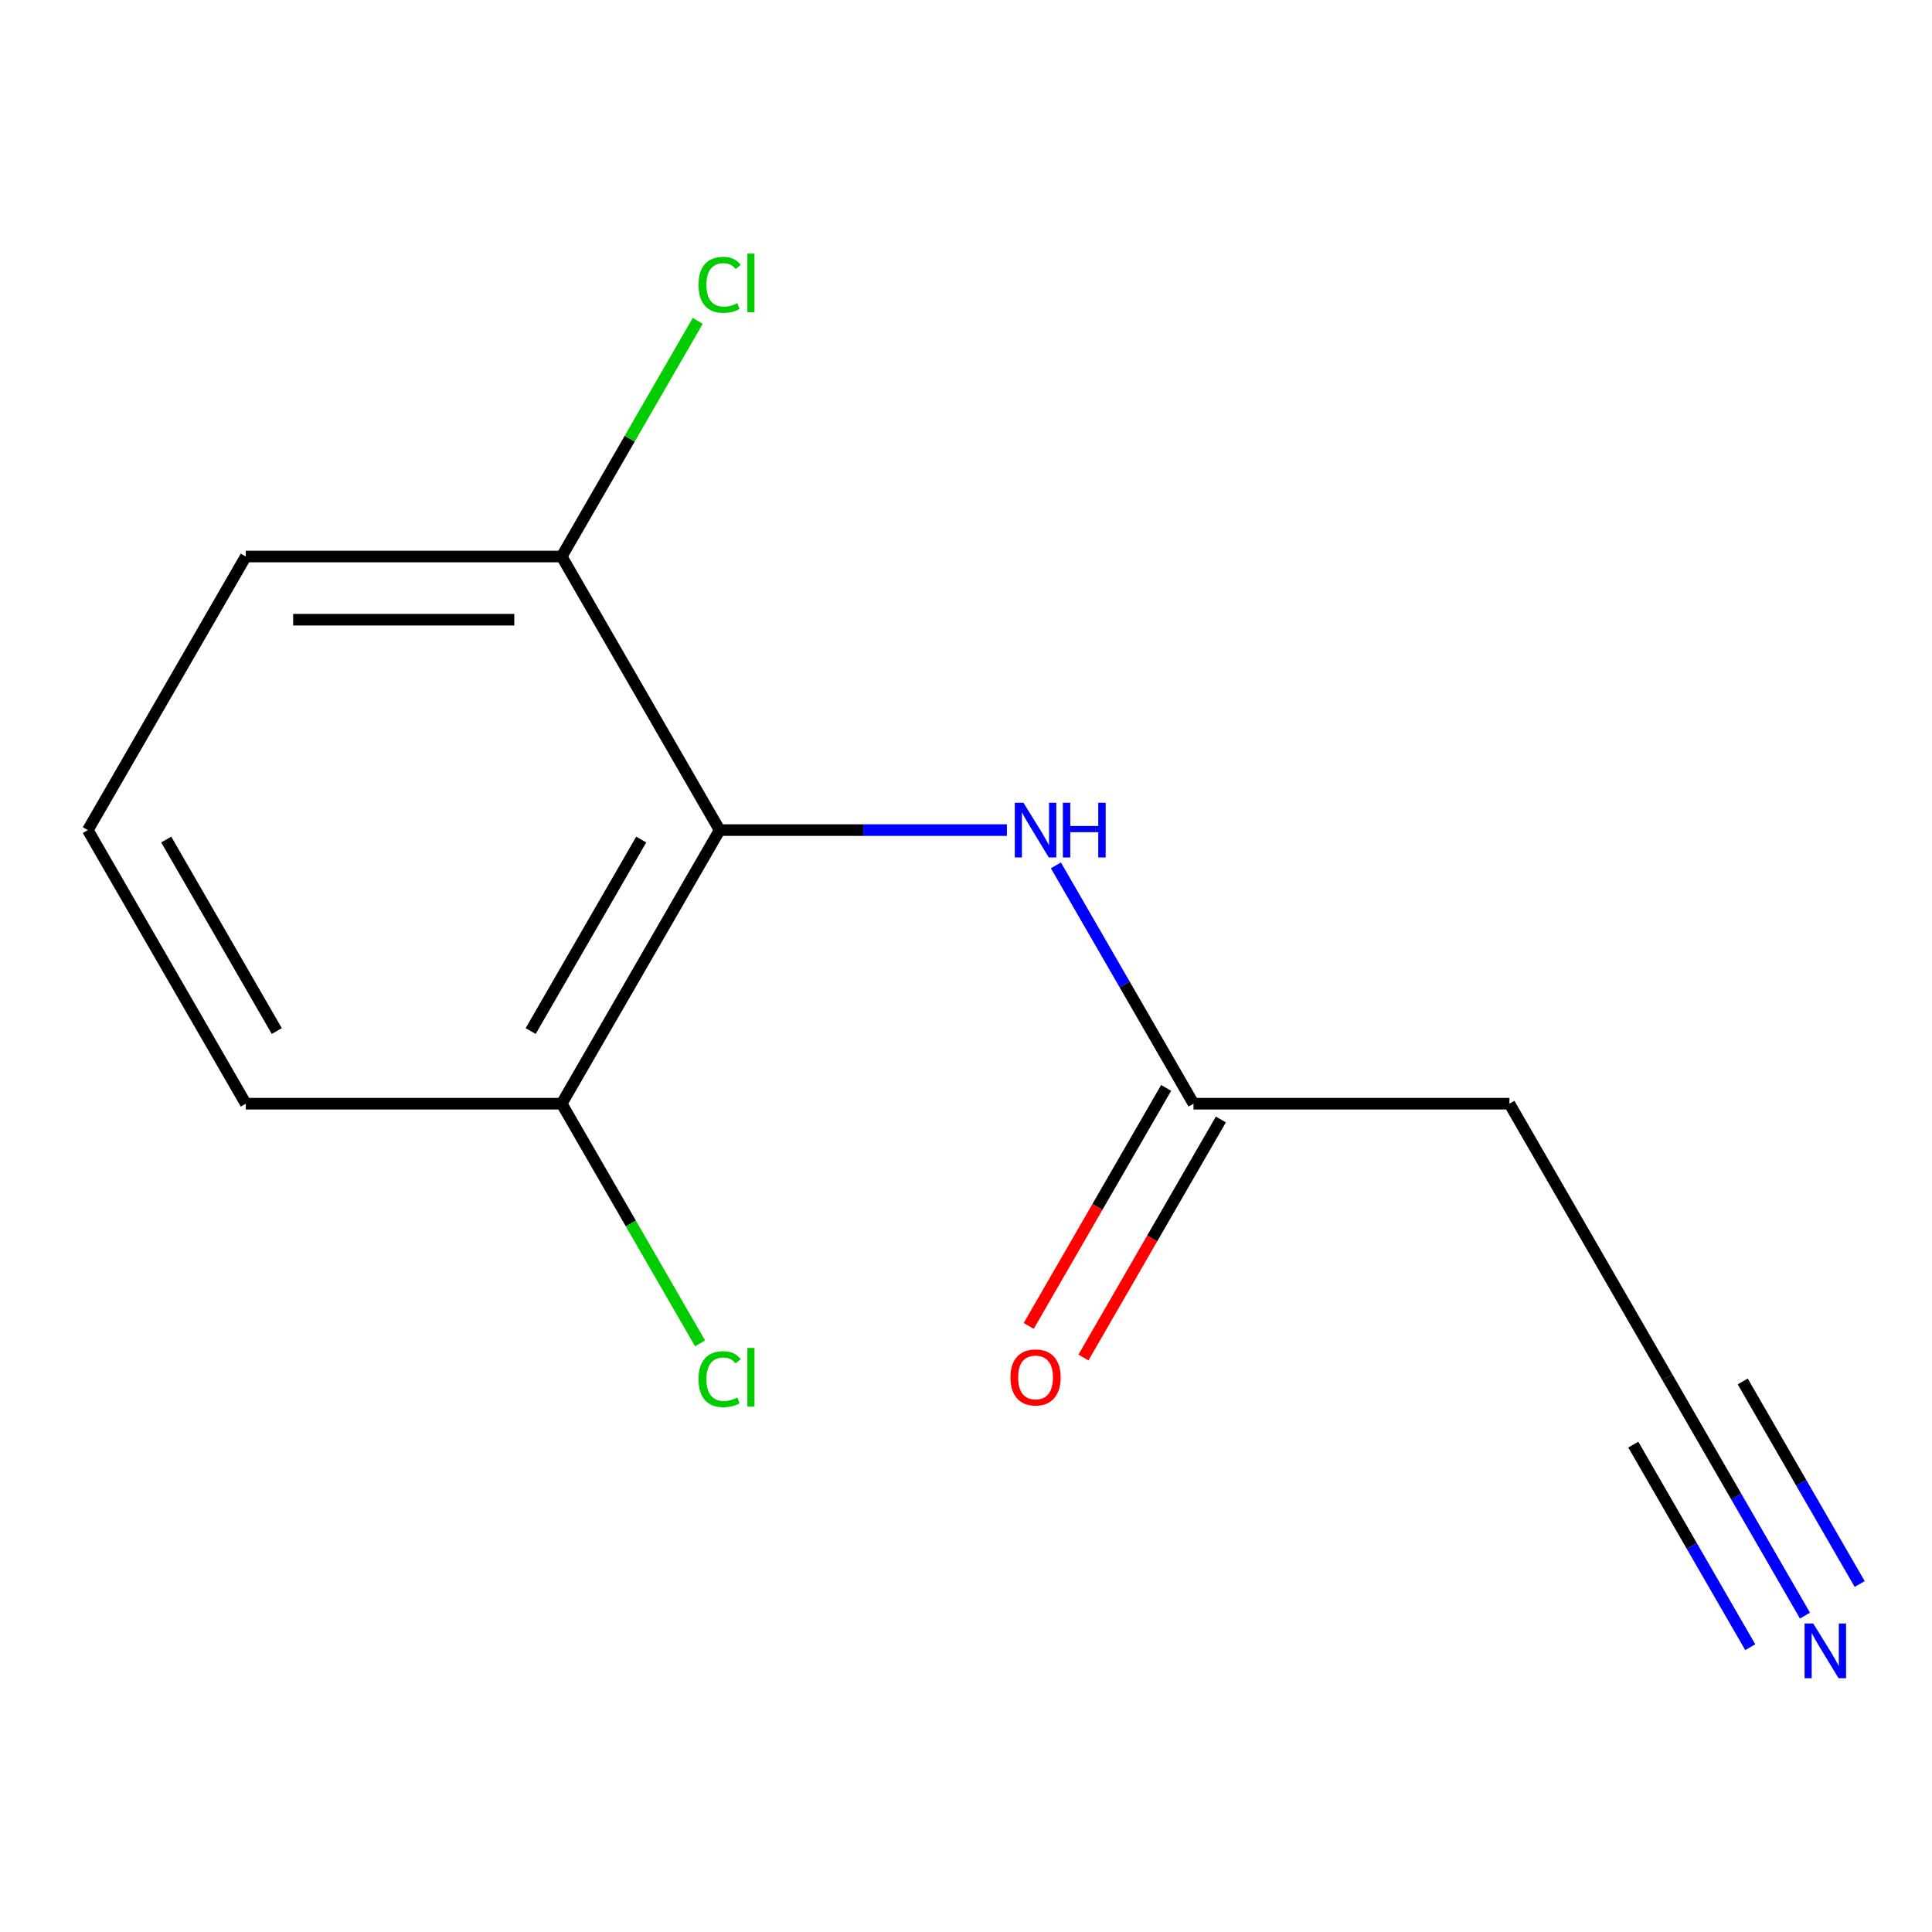 <?xml version='1.0' encoding='iso-8859-1'?>
<svg version='1.1' baseProfile='full'
              xmlns='http://www.w3.org/2000/svg'
                      xmlns:rdkit='http://www.rdkit.org/xml'
                      xmlns:xlink='http://www.w3.org/1999/xlink'
                  xml:space='preserve'
width='1000px' height='1000px' viewBox='0 0 1000 1000'>
<!-- END OF HEADER -->
<rect style='opacity:1.0;fill:#FFFFFF;stroke:none' width='1000' height='1000' x='0' y='0'> </rect>
<path class='bond-0' d='M 372.483,429.66 L 446.826,429.66' style='fill:none;fill-rule:evenodd;stroke:#000000;stroke-width:6px;stroke-linecap:butt;stroke-linejoin:miter;stroke-opacity:1' />
<path class='bond-0' d='M 446.826,429.66 L 521.169,429.66' style='fill:none;fill-rule:evenodd;stroke:#0000FF;stroke-width:6px;stroke-linecap:butt;stroke-linejoin:miter;stroke-opacity:1' />
<path class='bond-5' d='M 372.483,429.66 L 290.726,571.267' style='fill:none;fill-rule:evenodd;stroke:#000000;stroke-width:6px;stroke-linecap:butt;stroke-linejoin:miter;stroke-opacity:1' />
<path class='bond-5' d='M 331.898,434.55 L 274.668,533.675' style='fill:none;fill-rule:evenodd;stroke:#000000;stroke-width:6px;stroke-linecap:butt;stroke-linejoin:miter;stroke-opacity:1' />
<path class='bond-6' d='M 372.483,429.66 L 290.726,288.052' style='fill:none;fill-rule:evenodd;stroke:#000000;stroke-width:6px;stroke-linecap:butt;stroke-linejoin:miter;stroke-opacity:1' />
<path class='bond-2' d='M 546.533,447.908 L 582.144,509.588' style='fill:none;fill-rule:evenodd;stroke:#0000FF;stroke-width:6px;stroke-linecap:butt;stroke-linejoin:miter;stroke-opacity:1' />
<path class='bond-2' d='M 582.144,509.588 L 617.754,571.267' style='fill:none;fill-rule:evenodd;stroke:#000000;stroke-width:6px;stroke-linecap:butt;stroke-linejoin:miter;stroke-opacity:1' />
<path class='bond-1' d='M 934.248,836.234 L 898.637,774.555' style='fill:none;fill-rule:evenodd;stroke:#0000FF;stroke-width:6px;stroke-linecap:butt;stroke-linejoin:miter;stroke-opacity:1' />
<path class='bond-1' d='M 898.637,774.555 L 863.026,712.875' style='fill:none;fill-rule:evenodd;stroke:#000000;stroke-width:6px;stroke-linecap:butt;stroke-linejoin:miter;stroke-opacity:1' />
<path class='bond-1' d='M 962.569,819.883 L 932.3,767.455' style='fill:none;fill-rule:evenodd;stroke:#0000FF;stroke-width:6px;stroke-linecap:butt;stroke-linejoin:miter;stroke-opacity:1' />
<path class='bond-1' d='M 932.3,767.455 L 902.031,715.027' style='fill:none;fill-rule:evenodd;stroke:#000000;stroke-width:6px;stroke-linecap:butt;stroke-linejoin:miter;stroke-opacity:1' />
<path class='bond-1' d='M 905.926,852.586 L 875.657,800.158' style='fill:none;fill-rule:evenodd;stroke:#0000FF;stroke-width:6px;stroke-linecap:butt;stroke-linejoin:miter;stroke-opacity:1' />
<path class='bond-1' d='M 875.657,800.158 L 845.388,747.73' style='fill:none;fill-rule:evenodd;stroke:#000000;stroke-width:6px;stroke-linecap:butt;stroke-linejoin:miter;stroke-opacity:1' />
<path class='bond-4' d='M 617.754,571.267 L 781.269,571.267' style='fill:none;fill-rule:evenodd;stroke:#000000;stroke-width:6px;stroke-linecap:butt;stroke-linejoin:miter;stroke-opacity:1' />
<path class='bond-7' d='M 603.594,563.092 L 568.029,624.691' style='fill:none;fill-rule:evenodd;stroke:#000000;stroke-width:6px;stroke-linecap:butt;stroke-linejoin:miter;stroke-opacity:1' />
<path class='bond-7' d='M 568.029,624.691 L 532.464,686.291' style='fill:none;fill-rule:evenodd;stroke:#FF0000;stroke-width:6px;stroke-linecap:butt;stroke-linejoin:miter;stroke-opacity:1' />
<path class='bond-7' d='M 631.915,579.443 L 596.351,641.043' style='fill:none;fill-rule:evenodd;stroke:#000000;stroke-width:6px;stroke-linecap:butt;stroke-linejoin:miter;stroke-opacity:1' />
<path class='bond-7' d='M 596.351,641.043 L 560.786,702.643' style='fill:none;fill-rule:evenodd;stroke:#FF0000;stroke-width:6px;stroke-linecap:butt;stroke-linejoin:miter;stroke-opacity:1' />
<path class='bond-3' d='M 863.026,712.875 L 781.269,571.267' style='fill:none;fill-rule:evenodd;stroke:#000000;stroke-width:6px;stroke-linecap:butt;stroke-linejoin:miter;stroke-opacity:1' />
<path class='bond-9' d='M 290.726,571.267 L 326.539,633.297' style='fill:none;fill-rule:evenodd;stroke:#000000;stroke-width:6px;stroke-linecap:butt;stroke-linejoin:miter;stroke-opacity:1' />
<path class='bond-9' d='M 326.539,633.297 L 362.352,695.327' style='fill:none;fill-rule:evenodd;stroke:#00CC00;stroke-width:6px;stroke-linecap:butt;stroke-linejoin:miter;stroke-opacity:1' />
<path class='bond-12' d='M 290.726,571.267 L 127.212,571.267' style='fill:none;fill-rule:evenodd;stroke:#000000;stroke-width:6px;stroke-linecap:butt;stroke-linejoin:miter;stroke-opacity:1' />
<path class='bond-8' d='M 290.726,288.052 L 325.938,227.063' style='fill:none;fill-rule:evenodd;stroke:#000000;stroke-width:6px;stroke-linecap:butt;stroke-linejoin:miter;stroke-opacity:1' />
<path class='bond-8' d='M 325.938,227.063 L 361.151,166.073' style='fill:none;fill-rule:evenodd;stroke:#00CC00;stroke-width:6px;stroke-linecap:butt;stroke-linejoin:miter;stroke-opacity:1' />
<path class='bond-11' d='M 290.726,288.052 L 127.212,288.052' style='fill:none;fill-rule:evenodd;stroke:#000000;stroke-width:6px;stroke-linecap:butt;stroke-linejoin:miter;stroke-opacity:1' />
<path class='bond-11' d='M 266.199,320.755 L 151.739,320.755' style='fill:none;fill-rule:evenodd;stroke:#000000;stroke-width:6px;stroke-linecap:butt;stroke-linejoin:miter;stroke-opacity:1' />
<path class='bond-10' d='M 45.455,429.66 L 127.212,571.267' style='fill:none;fill-rule:evenodd;stroke:#000000;stroke-width:6px;stroke-linecap:butt;stroke-linejoin:miter;stroke-opacity:1' />
<path class='bond-10' d='M 86.04,434.55 L 143.27,533.675' style='fill:none;fill-rule:evenodd;stroke:#000000;stroke-width:6px;stroke-linecap:butt;stroke-linejoin:miter;stroke-opacity:1' />
<path class='bond-13' d='M 45.455,429.66 L 127.212,288.052' style='fill:none;fill-rule:evenodd;stroke:#000000;stroke-width:6px;stroke-linecap:butt;stroke-linejoin:miter;stroke-opacity:1' />
<path  class='atom-1' d='M 529.737 415.5
L 539.017 430.5
Q 539.937 431.98, 541.417 434.66
Q 542.897 437.34, 542.977 437.5
L 542.977 415.5
L 546.737 415.5
L 546.737 443.82
L 542.857 443.82
L 532.897 427.42
Q 531.737 425.5, 530.497 423.3
Q 529.297 421.1, 528.937 420.42
L 528.937 443.82
L 525.257 443.82
L 525.257 415.5
L 529.737 415.5
' fill='#0000FF'/>
<path  class='atom-1' d='M 550.137 415.5
L 553.977 415.5
L 553.977 427.54
L 568.457 427.54
L 568.457 415.5
L 572.297 415.5
L 572.297 443.82
L 568.457 443.82
L 568.457 430.74
L 553.977 430.74
L 553.977 443.82
L 550.137 443.82
L 550.137 415.5
' fill='#0000FF'/>
<path  class='atom-2' d='M 938.523 840.322
L 947.803 855.322
Q 948.723 856.802, 950.203 859.482
Q 951.683 862.162, 951.763 862.322
L 951.763 840.322
L 955.523 840.322
L 955.523 868.642
L 951.643 868.642
L 941.683 852.242
Q 940.523 850.322, 939.283 848.122
Q 938.083 845.922, 937.723 845.242
L 937.723 868.642
L 934.043 868.642
L 934.043 840.322
L 938.523 840.322
' fill='#0000FF'/>
<path  class='atom-8' d='M 522.997 712.955
Q 522.997 706.155, 526.357 702.355
Q 529.717 698.555, 535.997 698.555
Q 542.277 698.555, 545.637 702.355
Q 548.997 706.155, 548.997 712.955
Q 548.997 719.835, 545.597 723.755
Q 542.197 727.635, 535.997 727.635
Q 529.757 727.635, 526.357 723.755
Q 522.997 719.875, 522.997 712.955
M 535.997 724.435
Q 540.317 724.435, 542.637 721.555
Q 544.997 718.635, 544.997 712.955
Q 544.997 707.395, 542.637 704.595
Q 540.317 701.755, 535.997 701.755
Q 531.677 701.755, 529.317 704.555
Q 526.997 707.355, 526.997 712.955
Q 526.997 718.675, 529.317 721.555
Q 531.677 724.435, 535.997 724.435
' fill='#FF0000'/>
<path  class='atom-9' d='M 361.563 147.425
Q 361.563 140.385, 364.843 136.705
Q 368.163 132.985, 374.443 132.985
Q 380.283 132.985, 383.403 137.105
L 380.763 139.265
Q 378.483 136.265, 374.443 136.265
Q 370.163 136.265, 367.883 139.145
Q 365.643 141.985, 365.643 147.425
Q 365.643 153.025, 367.963 155.905
Q 370.323 158.785, 374.883 158.785
Q 378.003 158.785, 381.643 156.905
L 382.763 159.905
Q 381.283 160.865, 379.043 161.425
Q 376.803 161.985, 374.323 161.985
Q 368.163 161.985, 364.843 158.225
Q 361.563 154.465, 361.563 147.425
' fill='#00CC00'/>
<path  class='atom-9' d='M 386.843 131.265
L 390.523 131.265
L 390.523 161.625
L 386.843 161.625
L 386.843 131.265
' fill='#00CC00'/>
<path  class='atom-10' d='M 361.563 713.855
Q 361.563 706.815, 364.843 703.135
Q 368.163 699.415, 374.443 699.415
Q 380.283 699.415, 383.403 703.535
L 380.763 705.695
Q 378.483 702.695, 374.443 702.695
Q 370.163 702.695, 367.883 705.575
Q 365.643 708.415, 365.643 713.855
Q 365.643 719.455, 367.963 722.335
Q 370.323 725.215, 374.883 725.215
Q 378.003 725.215, 381.643 723.335
L 382.763 726.335
Q 381.283 727.295, 379.043 727.855
Q 376.803 728.415, 374.323 728.415
Q 368.163 728.415, 364.843 724.655
Q 361.563 720.895, 361.563 713.855
' fill='#00CC00'/>
<path  class='atom-10' d='M 386.843 697.695
L 390.523 697.695
L 390.523 728.055
L 386.843 728.055
L 386.843 697.695
' fill='#00CC00'/>
</svg>
